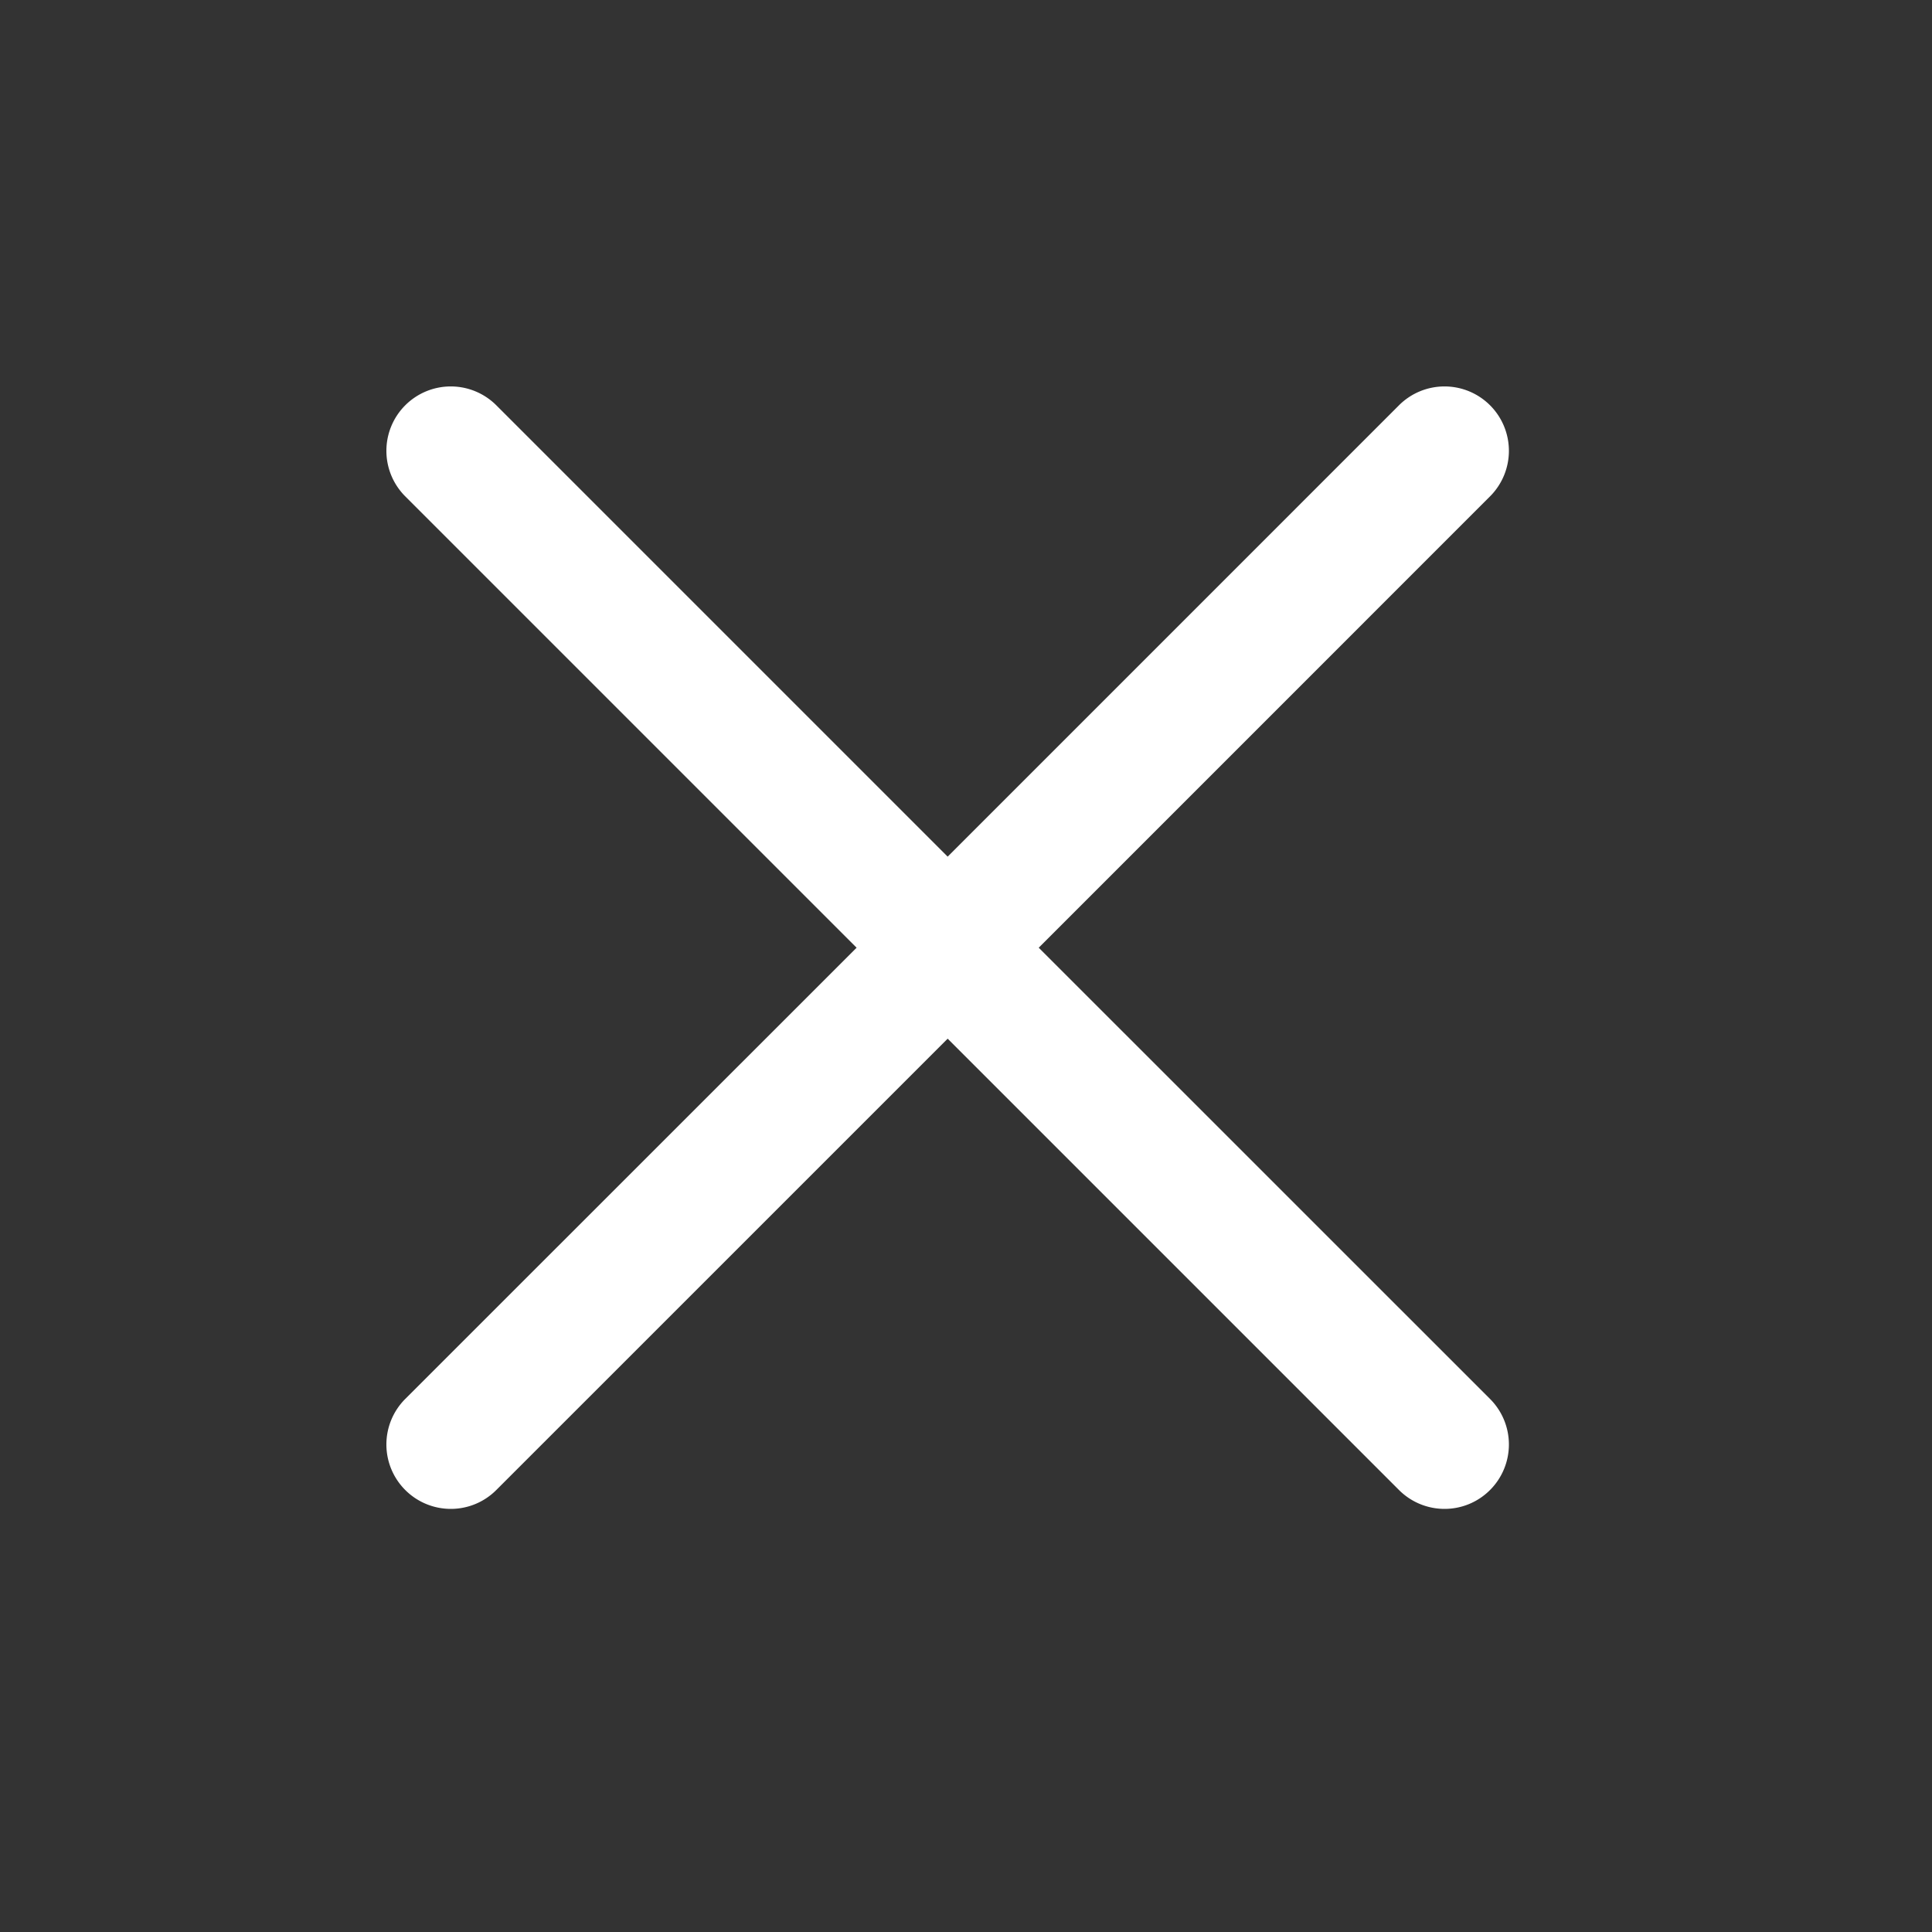 <svg xmlns="http://www.w3.org/2000/svg" width="45" height="45" viewBox="0 0 45 45"><rect x="0" y="0" width="45" height="45" fill="#333333" stroke="none"/><path d="M-487.339,808.89l10.512-10.513a1.5,1.5,0,0,0,0-2.121,1.5,1.5,0,0,0-2.121,0l-10.512,10.513-10.513-10.513a1.5,1.5,0,0,0-2.121,0,1.5,1.5,0,0,0,0,2.121l10.513,10.513L-502.094,819.4a1.5,1.5,0,0,0,0,2.121,1.5,1.5,0,0,0,1.061.44,1.494,1.494,0,0,0,1.06-.44l10.513-10.512,10.512,10.512a1.5,1.5,0,0,0,1.061.44,1.494,1.494,0,0,0,1.06-.44,1.5,1.5,0,0,0,0-2.121Z" transform="translate(511.533 -786.816)" fill="#fff"/><rect width="45" height="45" fill="none"/></svg>